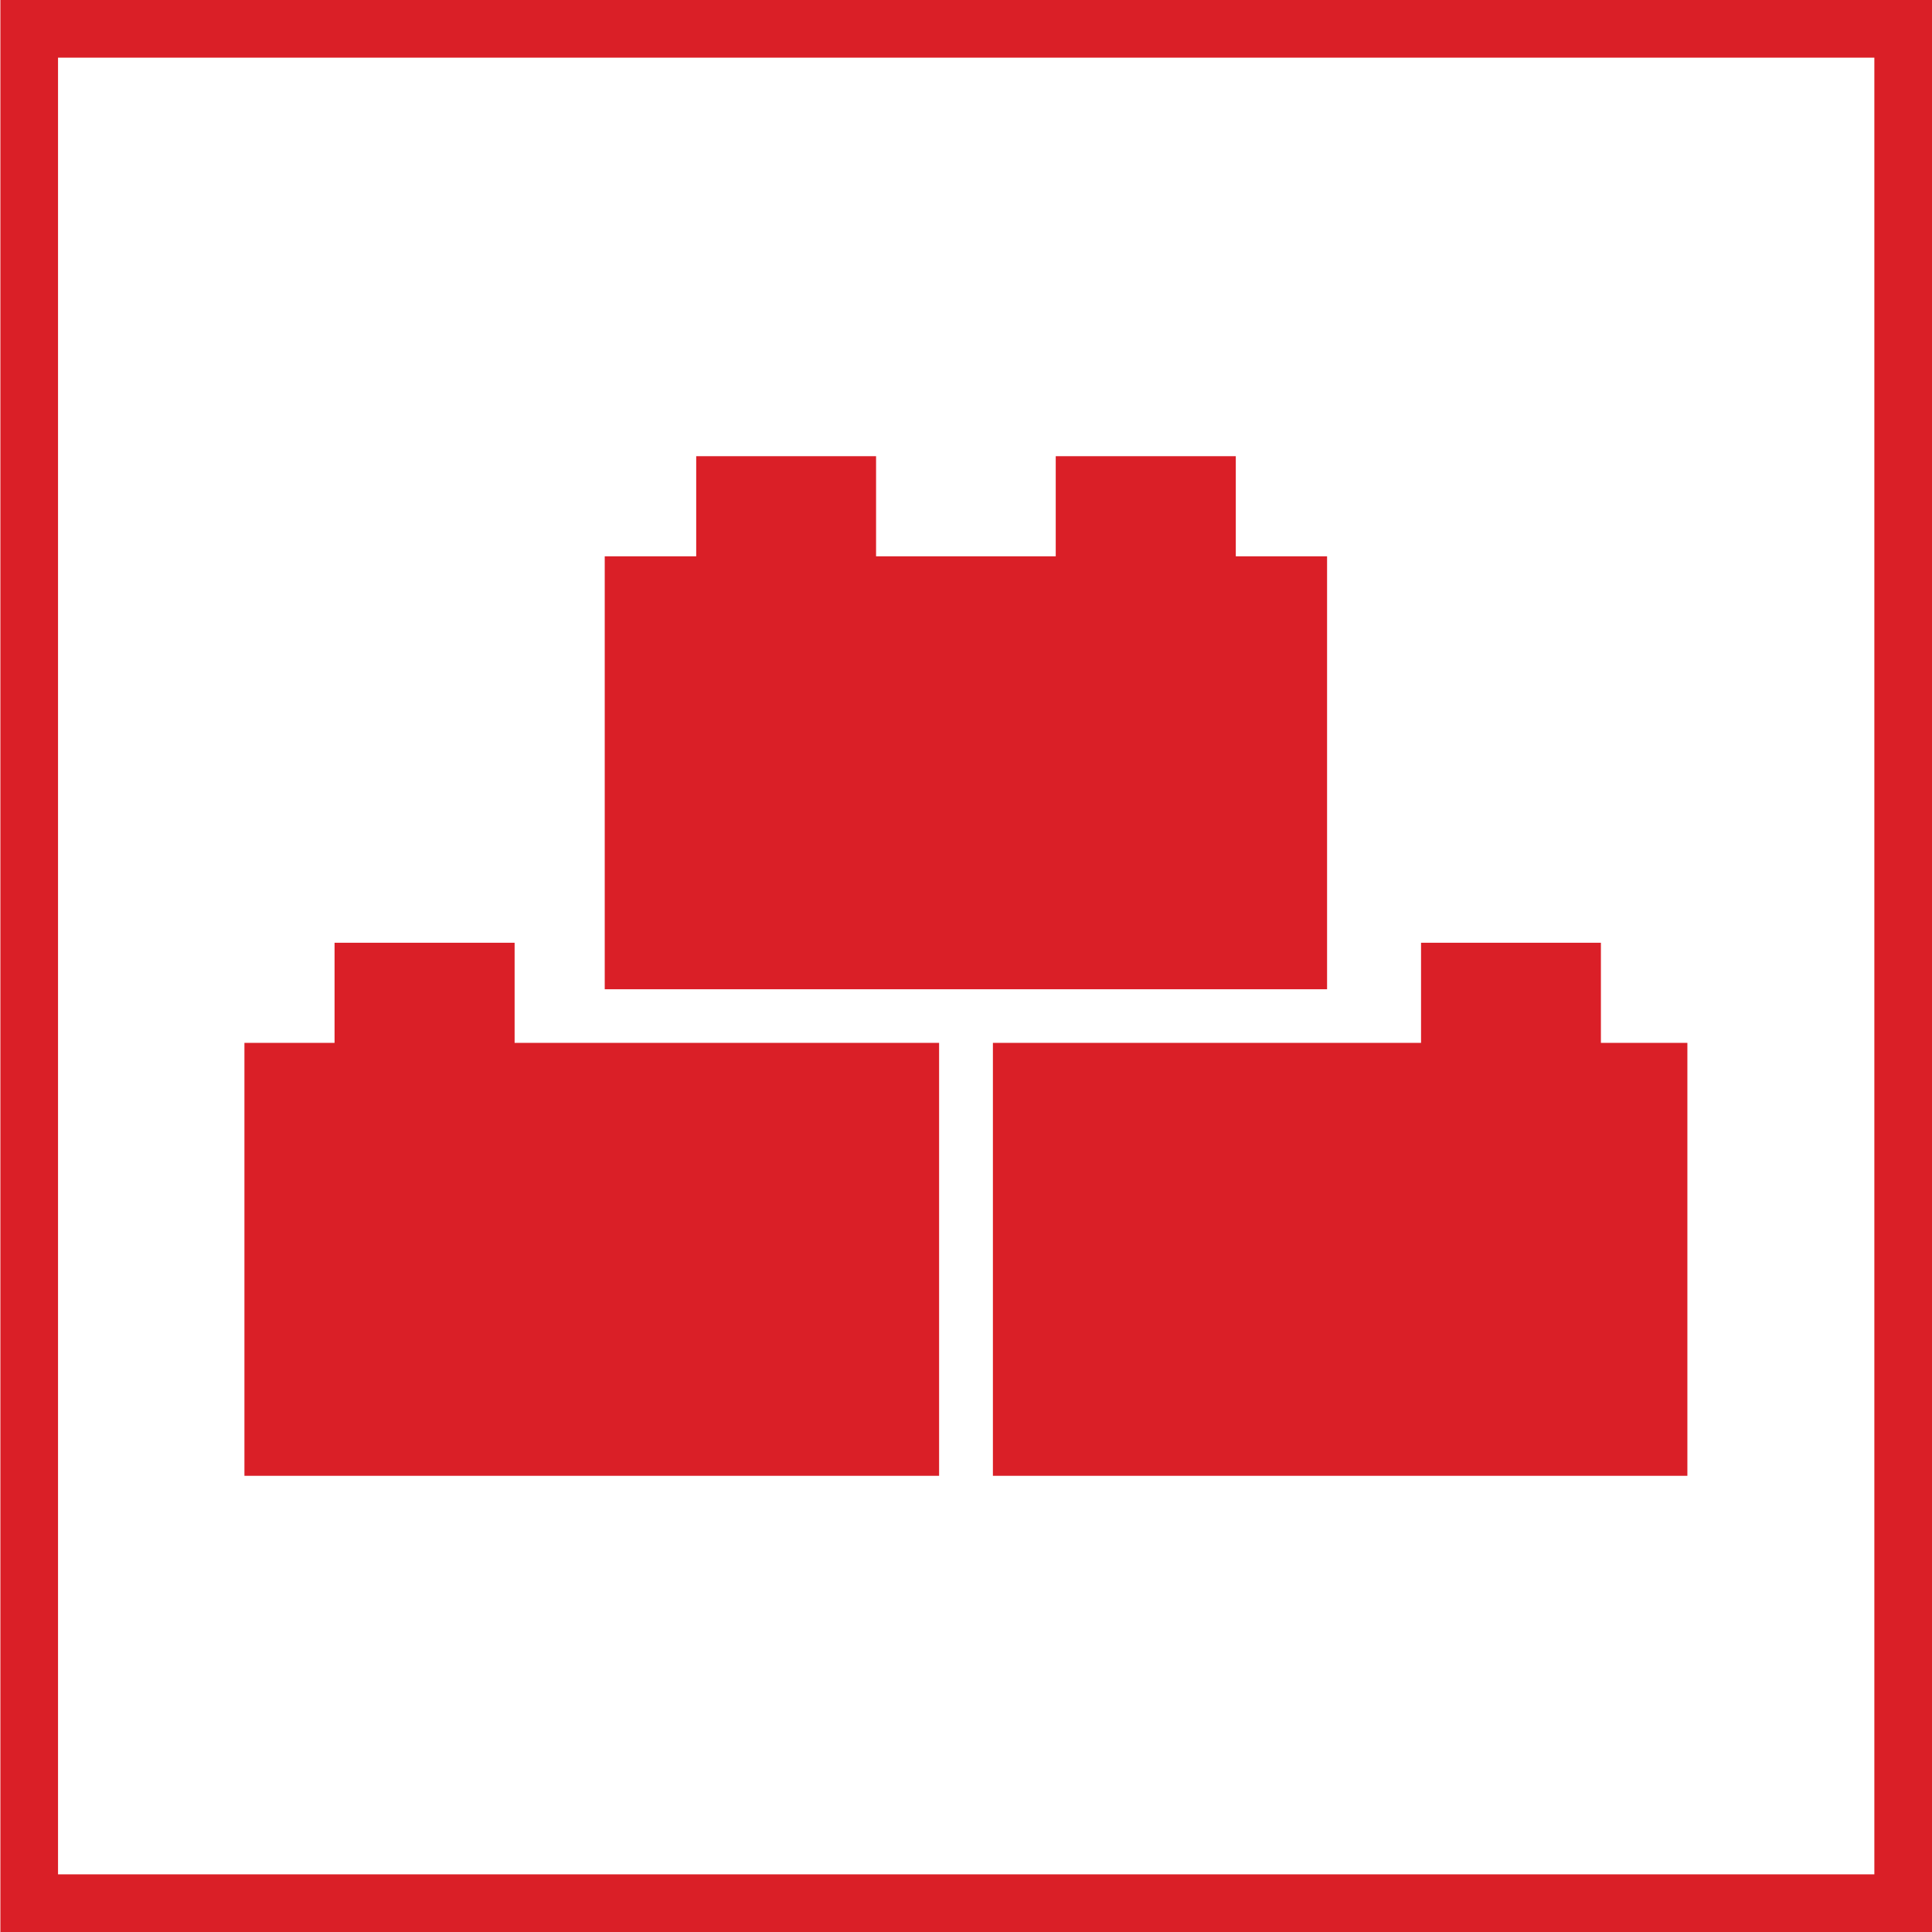 <svg id="Layer_1" data-name="Layer 1" xmlns="http://www.w3.org/2000/svg" viewBox="0 0 100.54 100.54"><defs><style>.cls-1{fill:#da1f27;}</style></defs><title>10</title><path class="cls-1" d="M469.52,250.24v94.54H375V250.24h94.54m3-3H372V347.78H472.52V247.24Z" transform="translate(-371.98 -247.24)"/><polyline class="cls-1" points="26.78 54.27 26.78 49.06 17.41 49.06 17.41 54.27 12.72 54.27 12.72 76.8 48.87 76.8 48.87 54.27 26.78 54.27"/><polyline class="cls-1" points="83.31 54.27 83.31 49.06 73.95 49.06 73.95 54.27 51.67 54.27 51.67 76.8 87.81 76.8 87.81 54.27 83.31 54.27"/><polyline class="cls-1" points="64.31 28.95 64.31 23.74 54.94 23.74 54.94 28.95 45.59 28.95 45.59 23.74 36.23 23.74 36.23 28.95 31.47 28.95 31.47 51.48 69.06 51.48 69.06 28.95 64.31 28.95"/></svg>